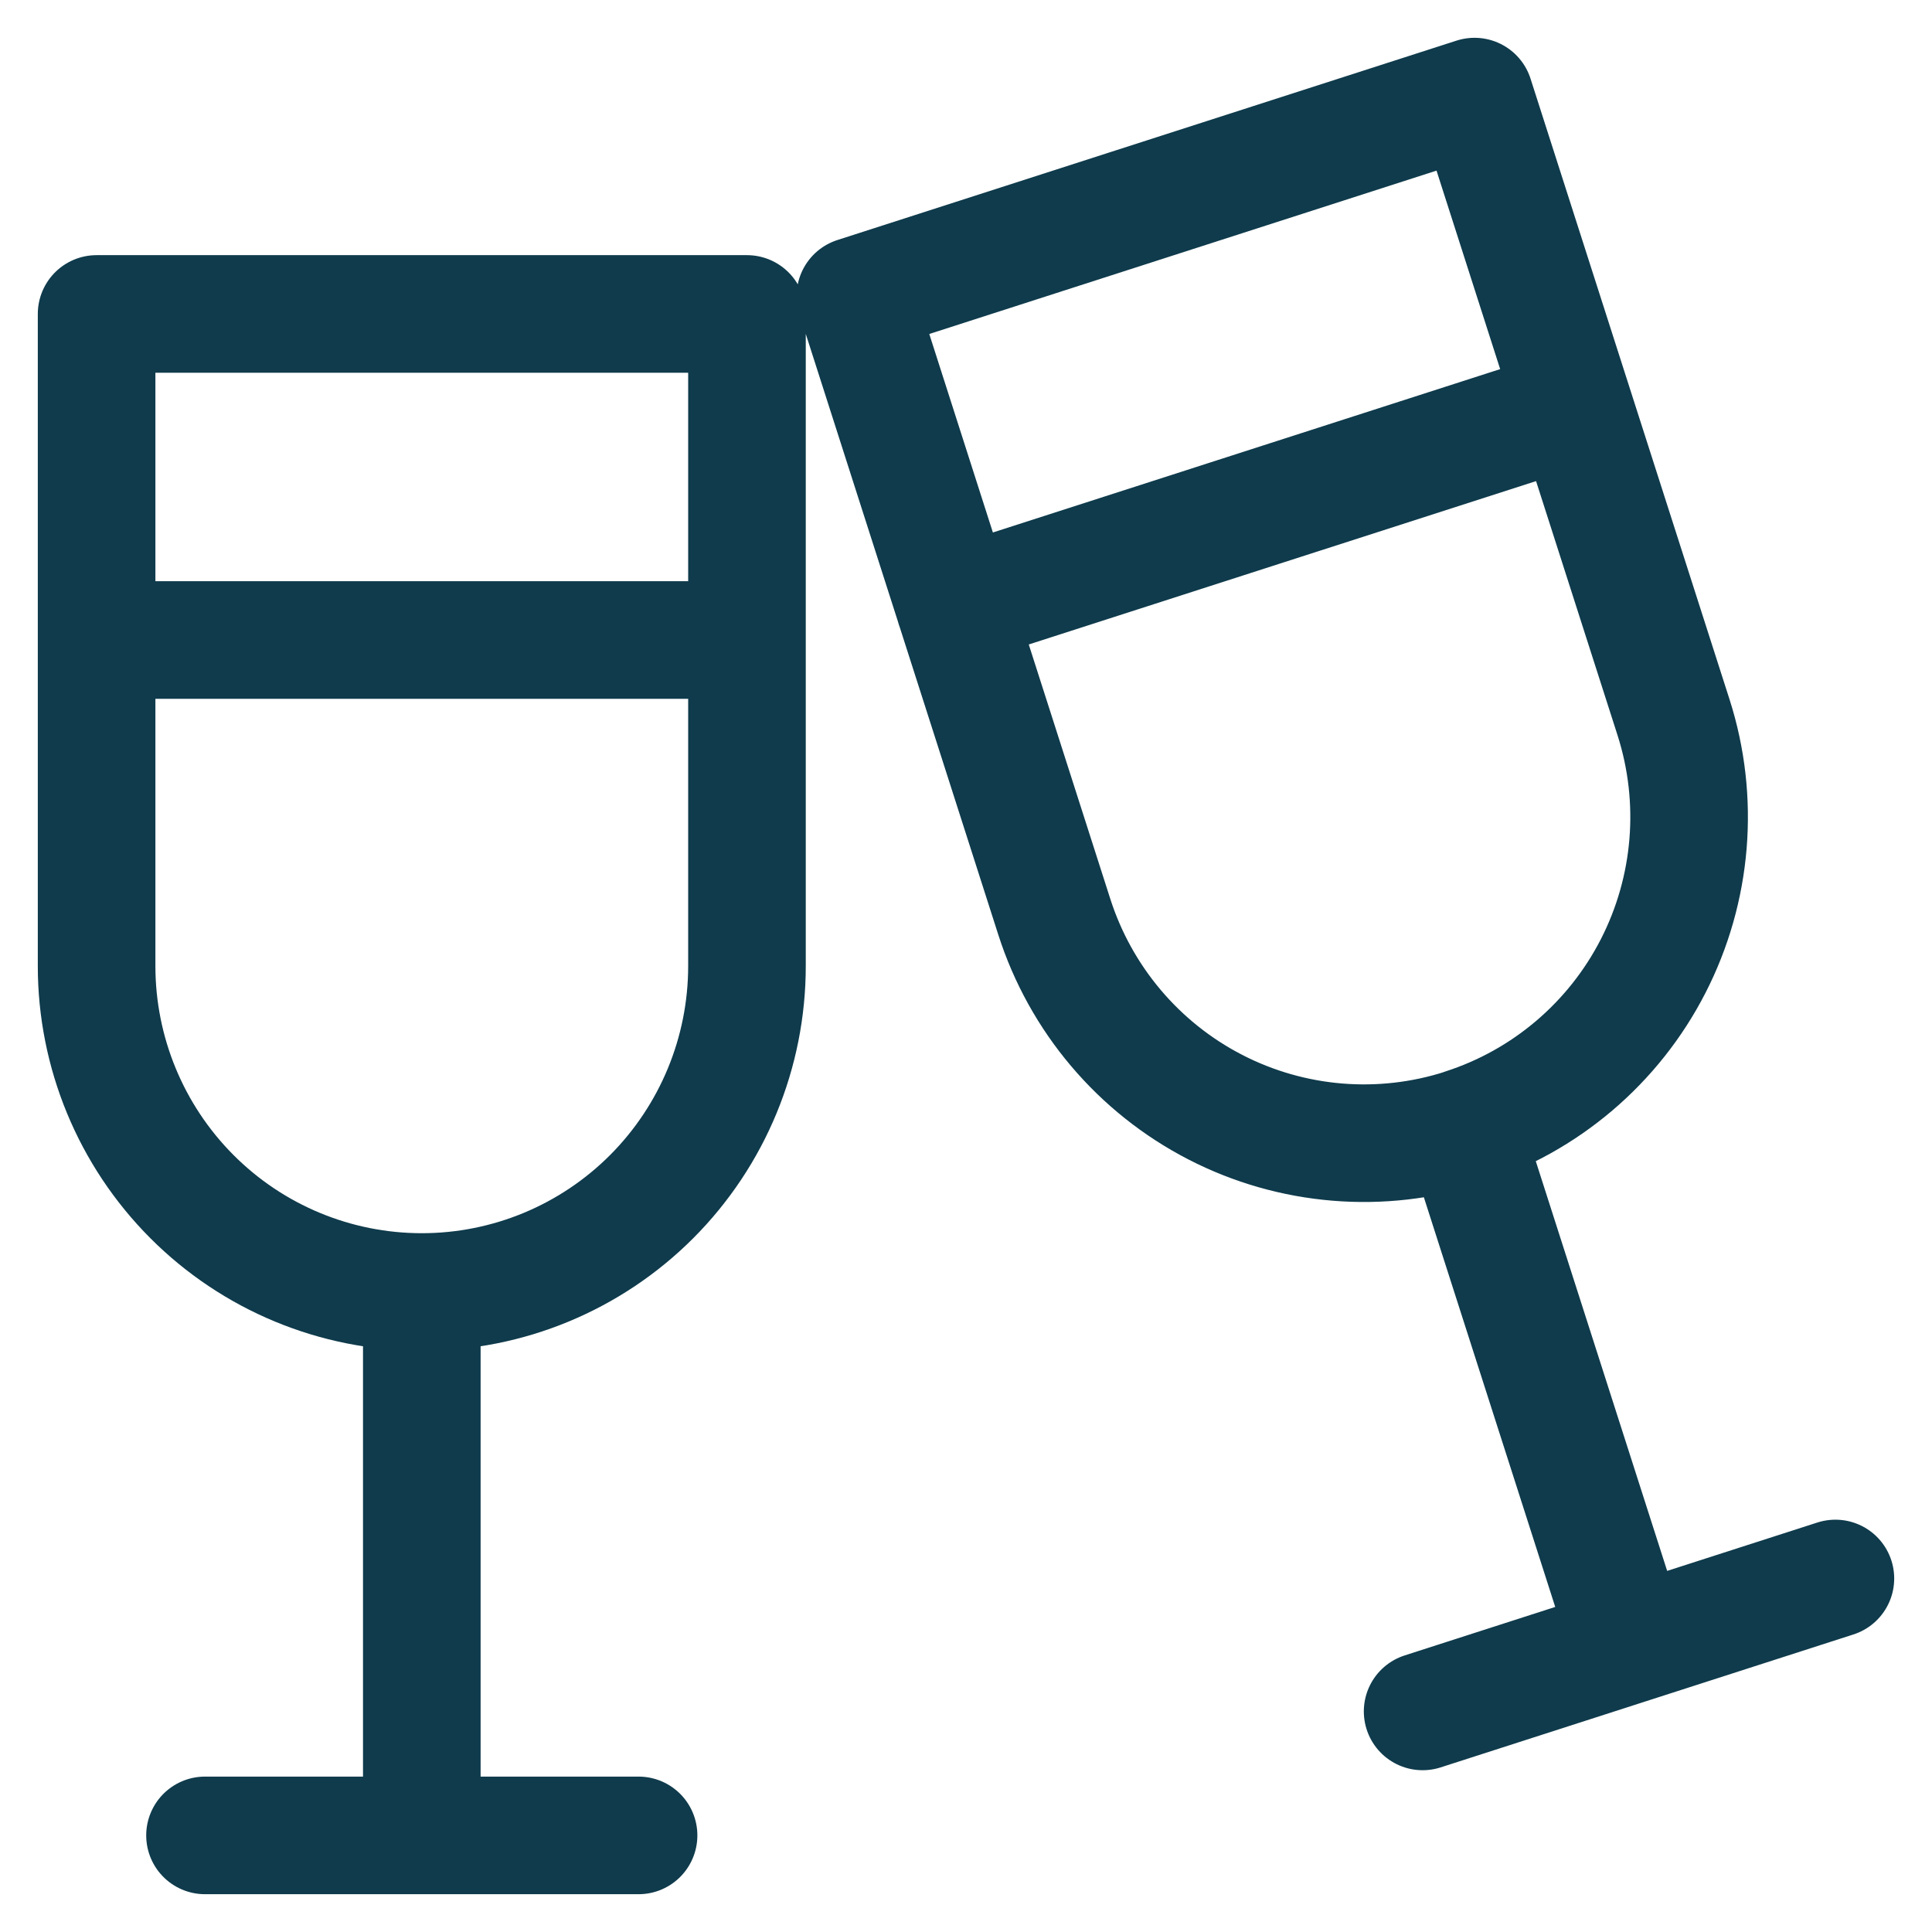 <svg width="46" height="46" viewBox="0 0 46 46" fill="none" xmlns="http://www.w3.org/2000/svg">
<path d="M10.043 30.762C12.096 30.762 14.066 29.945 15.518 28.489C16.97 27.033 17.785 25.059 17.785 23V7.475H2.3V23C2.3 25.059 3.116 27.033 4.568 28.489C6.02 29.945 7.989 30.762 10.043 30.762ZM10.043 30.762V43.7M4.881 43.7H15.204M2.3 15.238H17.785M34.84 26.845C36.795 26.216 38.421 24.834 39.36 23.003C40.299 21.172 40.474 19.043 39.847 17.082L35.108 2.3L20.366 7.048L25.102 21.828C25.73 23.788 27.108 25.418 28.934 26.36C30.76 27.301 32.885 27.477 34.84 26.848L38.789 39.164M33.872 40.748L43.7 37.583M22.733 14.441L37.477 9.693" stroke="#0F3B4C" stroke-width="2.8" stroke-linecap="round" stroke-linejoin="round"/>
</svg>
